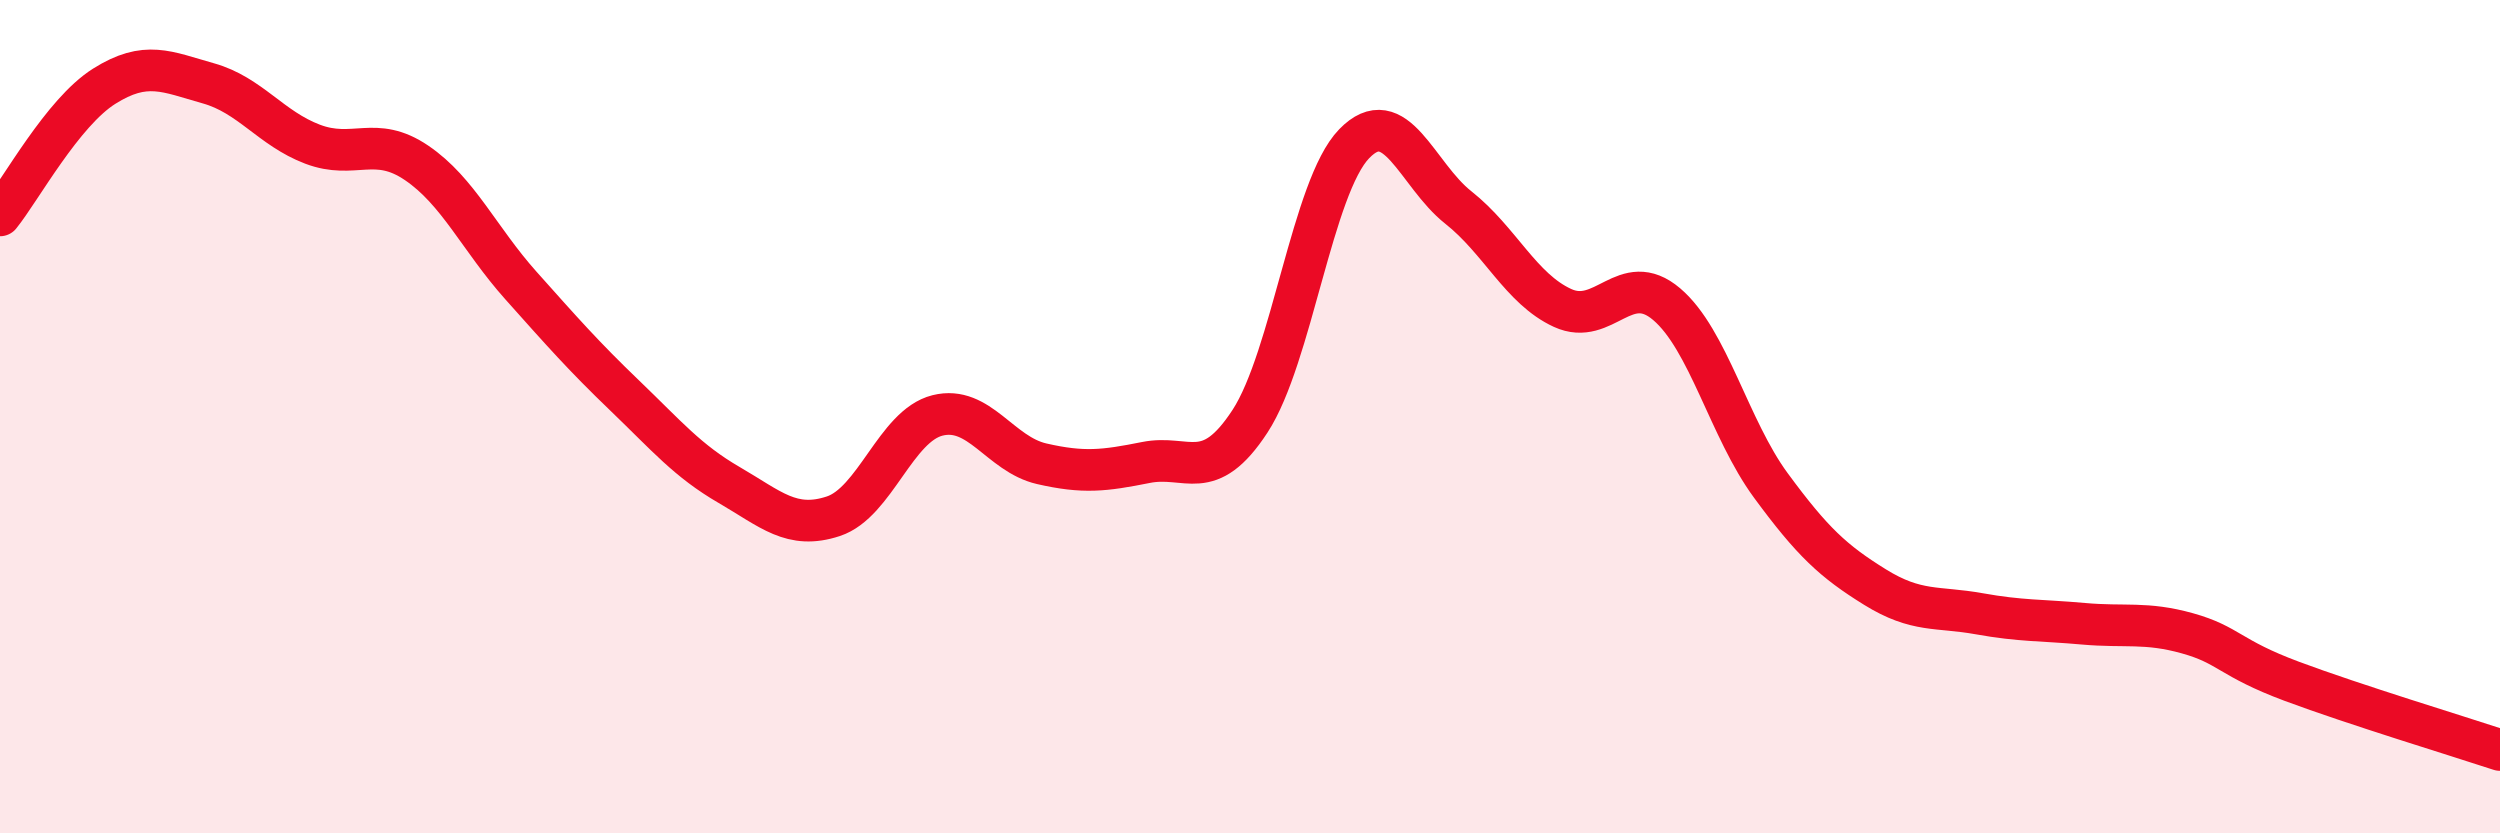 
    <svg width="60" height="20" viewBox="0 0 60 20" xmlns="http://www.w3.org/2000/svg">
      <path
        d="M 0,5.17 C 0.5,4.55 1.5,2.7 2.5,2.07 C 3.5,1.44 4,1.72 5,2 C 6,2.28 6.5,3.08 7.5,3.46 C 8.5,3.84 9,3.23 10,3.91 C 11,4.59 11.5,5.73 12.5,6.85 C 13.5,7.97 14,8.54 15,9.5 C 16,10.46 16.5,11.06 17.5,11.64 C 18.5,12.22 19,12.72 20,12.39 C 21,12.06 21.5,10.22 22.5,9.97 C 23.5,9.72 24,10.9 25,11.13 C 26,11.36 26.5,11.3 27.5,11.1 C 28.5,10.9 29,11.64 30,10.11 C 31,8.58 31.5,4.48 32.5,3.45 C 33.5,2.42 34,4.19 35,4.98 C 36,5.77 36.5,6.93 37.5,7.39 C 38.5,7.85 39,6.45 40,7.3 C 41,8.15 41.5,10.29 42.5,11.65 C 43.5,13.01 44,13.47 45,14.09 C 46,14.71 46.5,14.55 47.5,14.73 C 48.5,14.91 49,14.88 50,14.97 C 51,15.06 51.5,14.92 52.5,15.2 C 53.5,15.48 53.5,15.79 55,16.35 C 56.5,16.91 59,17.67 60,18L60 20L0 20Z"
        fill="#EB0A25"
        opacity="0.1"
        stroke-linecap="round"
        stroke-linejoin="round"
      />
      <path
        d="M 0,5.17 C 0.5,4.55 1.5,2.7 2.5,2.07 C 3.5,1.44 4,1.72 5,2 C 6,2.28 6.5,3.08 7.5,3.46 C 8.5,3.84 9,3.23 10,3.91 C 11,4.59 11.5,5.73 12.5,6.85 C 13.5,7.97 14,8.54 15,9.5 C 16,10.46 16.5,11.06 17.5,11.64 C 18.5,12.22 19,12.72 20,12.39 C 21,12.06 21.5,10.22 22.5,9.97 C 23.5,9.72 24,10.9 25,11.13 C 26,11.36 26.5,11.3 27.5,11.1 C 28.5,10.9 29,11.64 30,10.11 C 31,8.58 31.5,4.48 32.5,3.45 C 33.5,2.42 34,4.19 35,4.98 C 36,5.77 36.5,6.93 37.5,7.39 C 38.5,7.85 39,6.45 40,7.3 C 41,8.15 41.5,10.29 42.5,11.65 C 43.5,13.01 44,13.47 45,14.09 C 46,14.71 46.5,14.55 47.5,14.73 C 48.5,14.91 49,14.88 50,14.97 C 51,15.06 51.5,14.92 52.5,15.2 C 53.5,15.48 53.5,15.79 55,16.35 C 56.5,16.91 59,17.67 60,18"
        stroke="#EB0A25"
        stroke-width="1"
        fill="none"
        stroke-linecap="round"
        stroke-linejoin="round"
      />
    </svg>
  